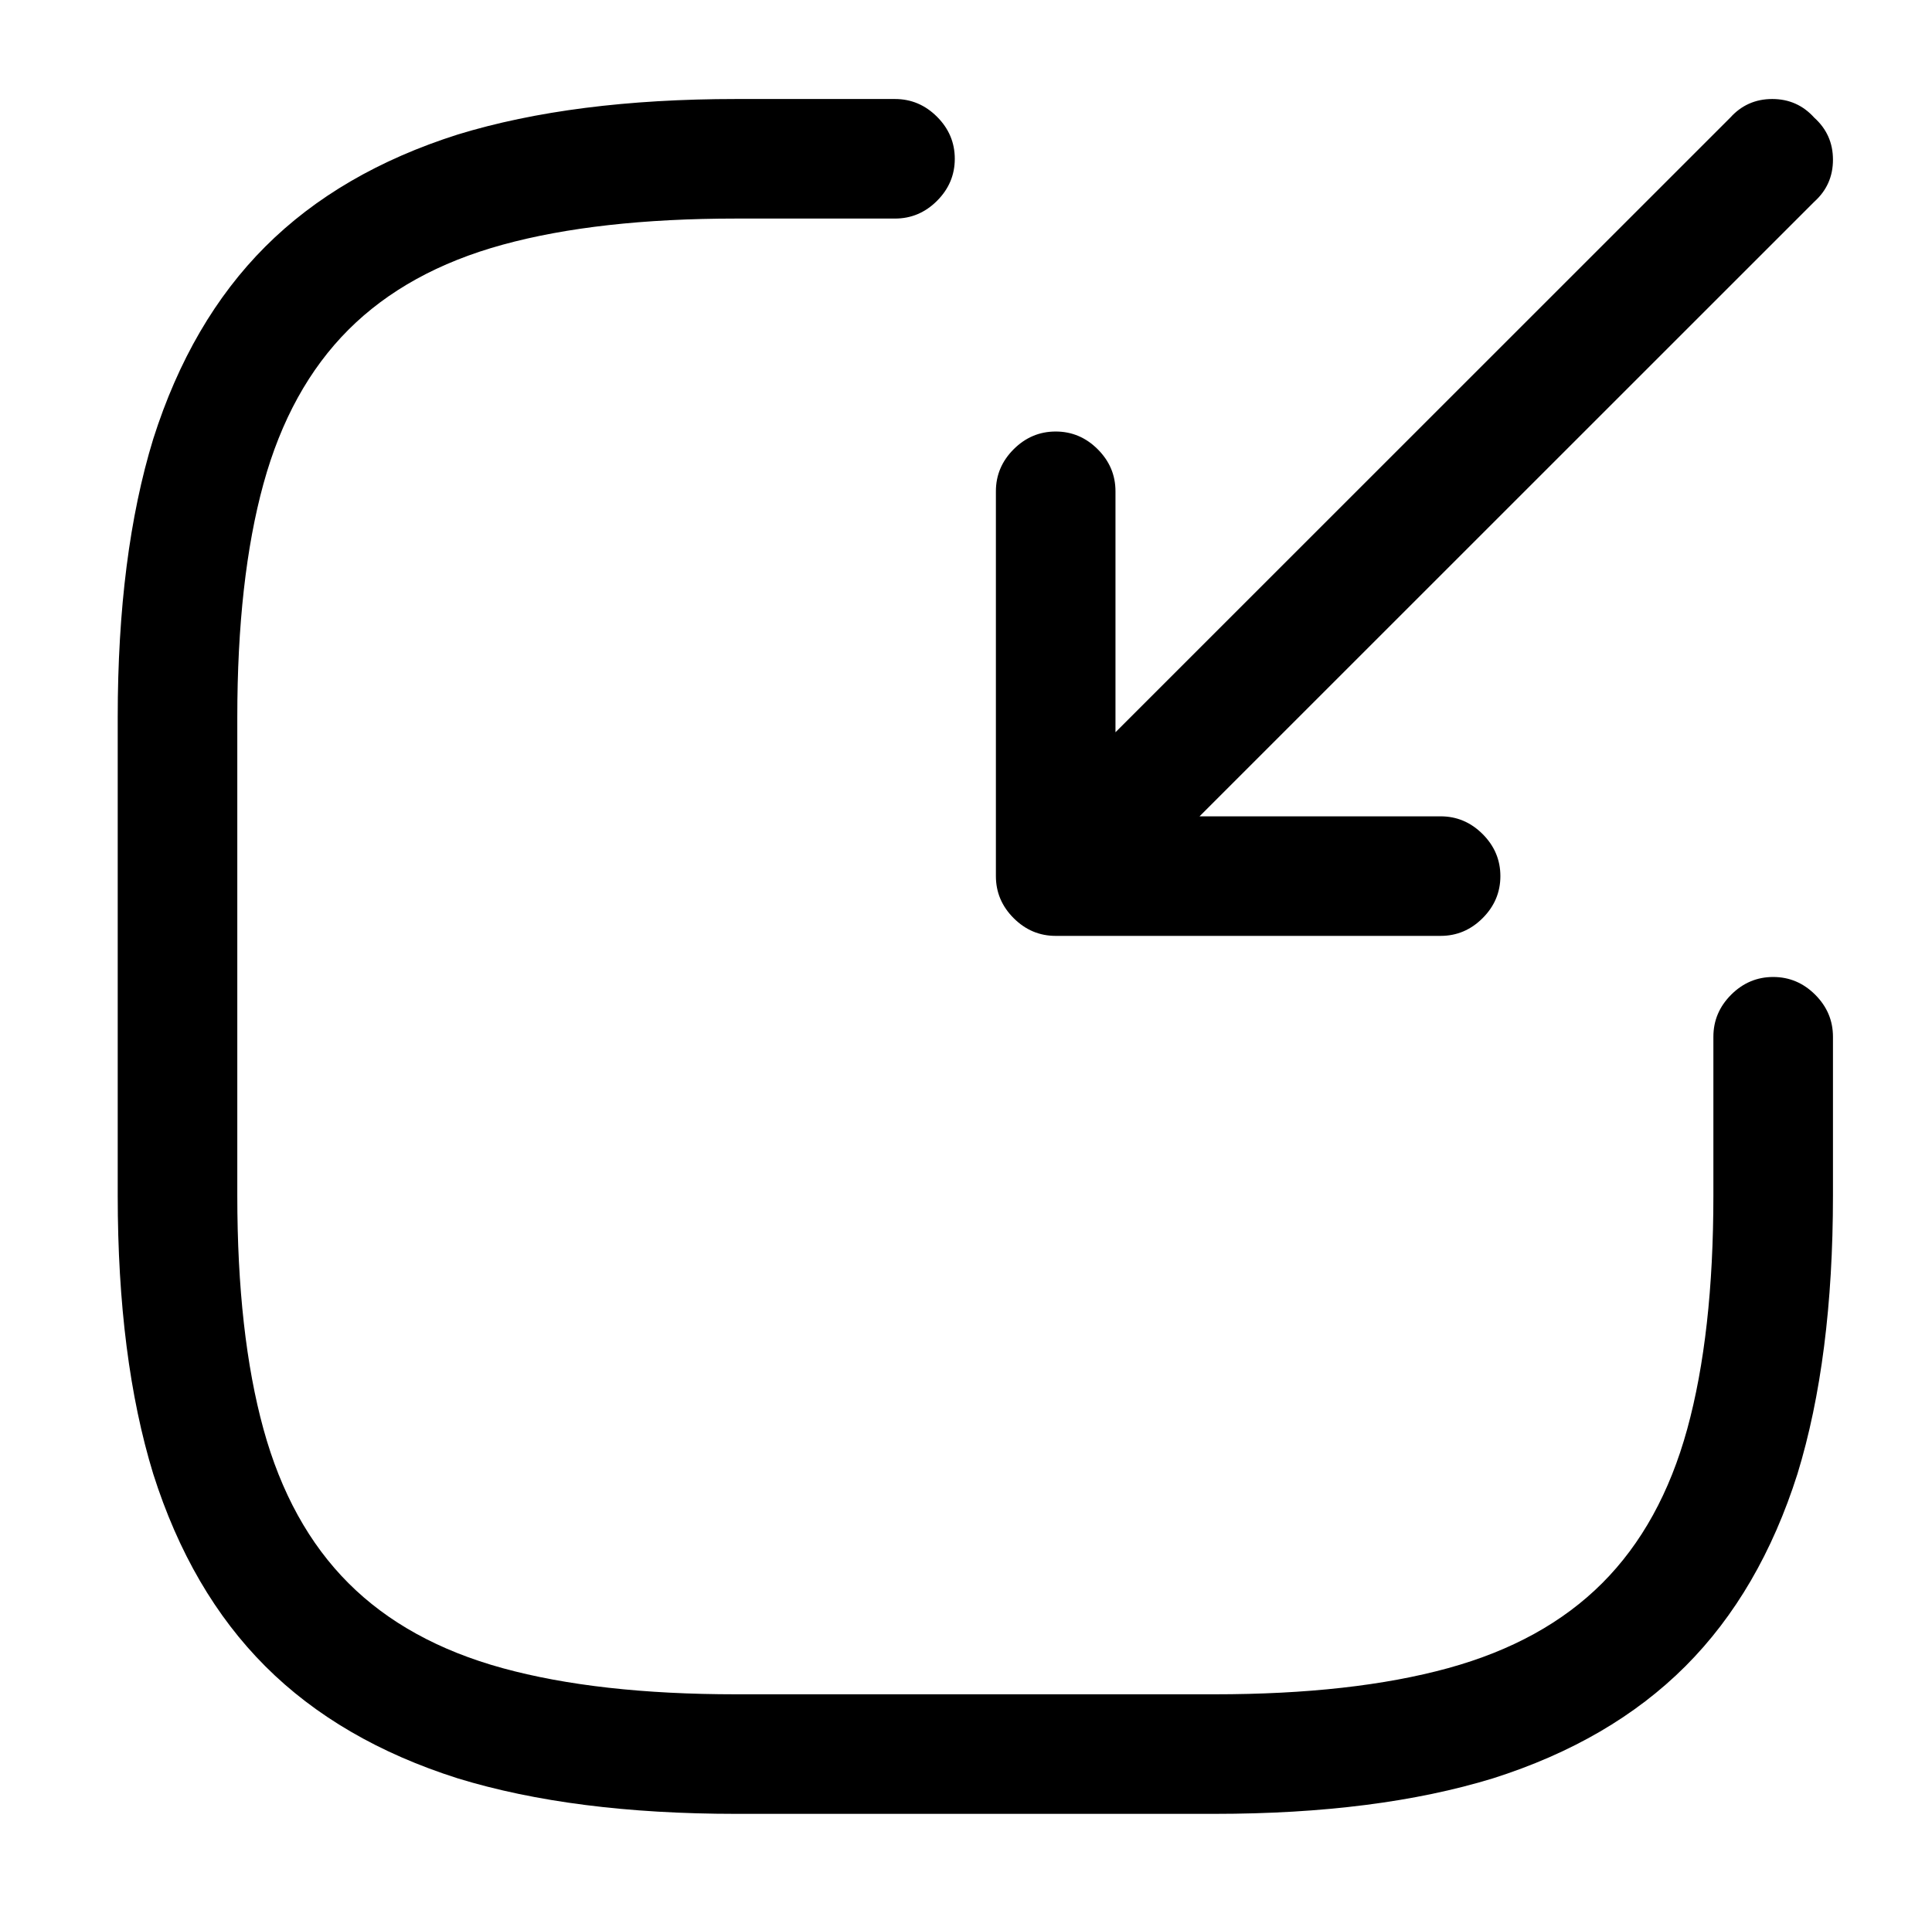 <?xml version="1.0" standalone="no"?>
<!DOCTYPE svg PUBLIC "-//W3C//DTD SVG 1.1//EN" "http://www.w3.org/Graphics/SVG/1.1/DTD/svg11.dtd" >
<svg xmlns="http://www.w3.org/2000/svg" xmlns:xlink="http://www.w3.org/1999/xlink" version="1.1" viewBox="-10 0 1034 1024">
   <path fill="currentColor"
d="M589 467q-6 0 -12 -2t-11 -7q-9 -9 -9 -22.5t9 -22.5l350 -350q9 -10 22.5 -10t22.5 10q10 9 10 22.5t-10 22.5l-350 350q-4 4 -10 6.5t-12 2.5v0zM761 501h-206q-13 0 -22.5 -9.5t-9.5 -22.5v-206q0 -13 9.5 -22.5t22.5 -9.5t22.5 9.5t9.5 22.5v174h174q13 0 22.5 9.5
t9.5 22.5t-9.5 22.5t-22.5 9.5zM640 971h-256q-87 0 -149 -19q-63 -20 -103 -60t-60 -103q-19 -62 -19 -149v-256q0 -87 19 -149q20 -63 60 -103t103 -60q62 -19 149 -19h85q13 0 22.5 9.5t9.5 22.5t-9.5 22.5t-22.5 9.5h-85q-74 0 -125 14t-82.5 45.5t-45.5 82.5t-14 125
v256q0 74 14 125t45.5 82.5t82.5 45.5t125 14h256q74 0 125 -14t82.5 -45.5t45.5 -82.5t14 -125v-85q0 -13 9.5 -22.5t22.5 -9.5t22.5 9.5t9.5 22.5v85q0 87 -19 149q-20 63 -60 103t-103 60q-62 19 -149 19v0z" />
</svg>
